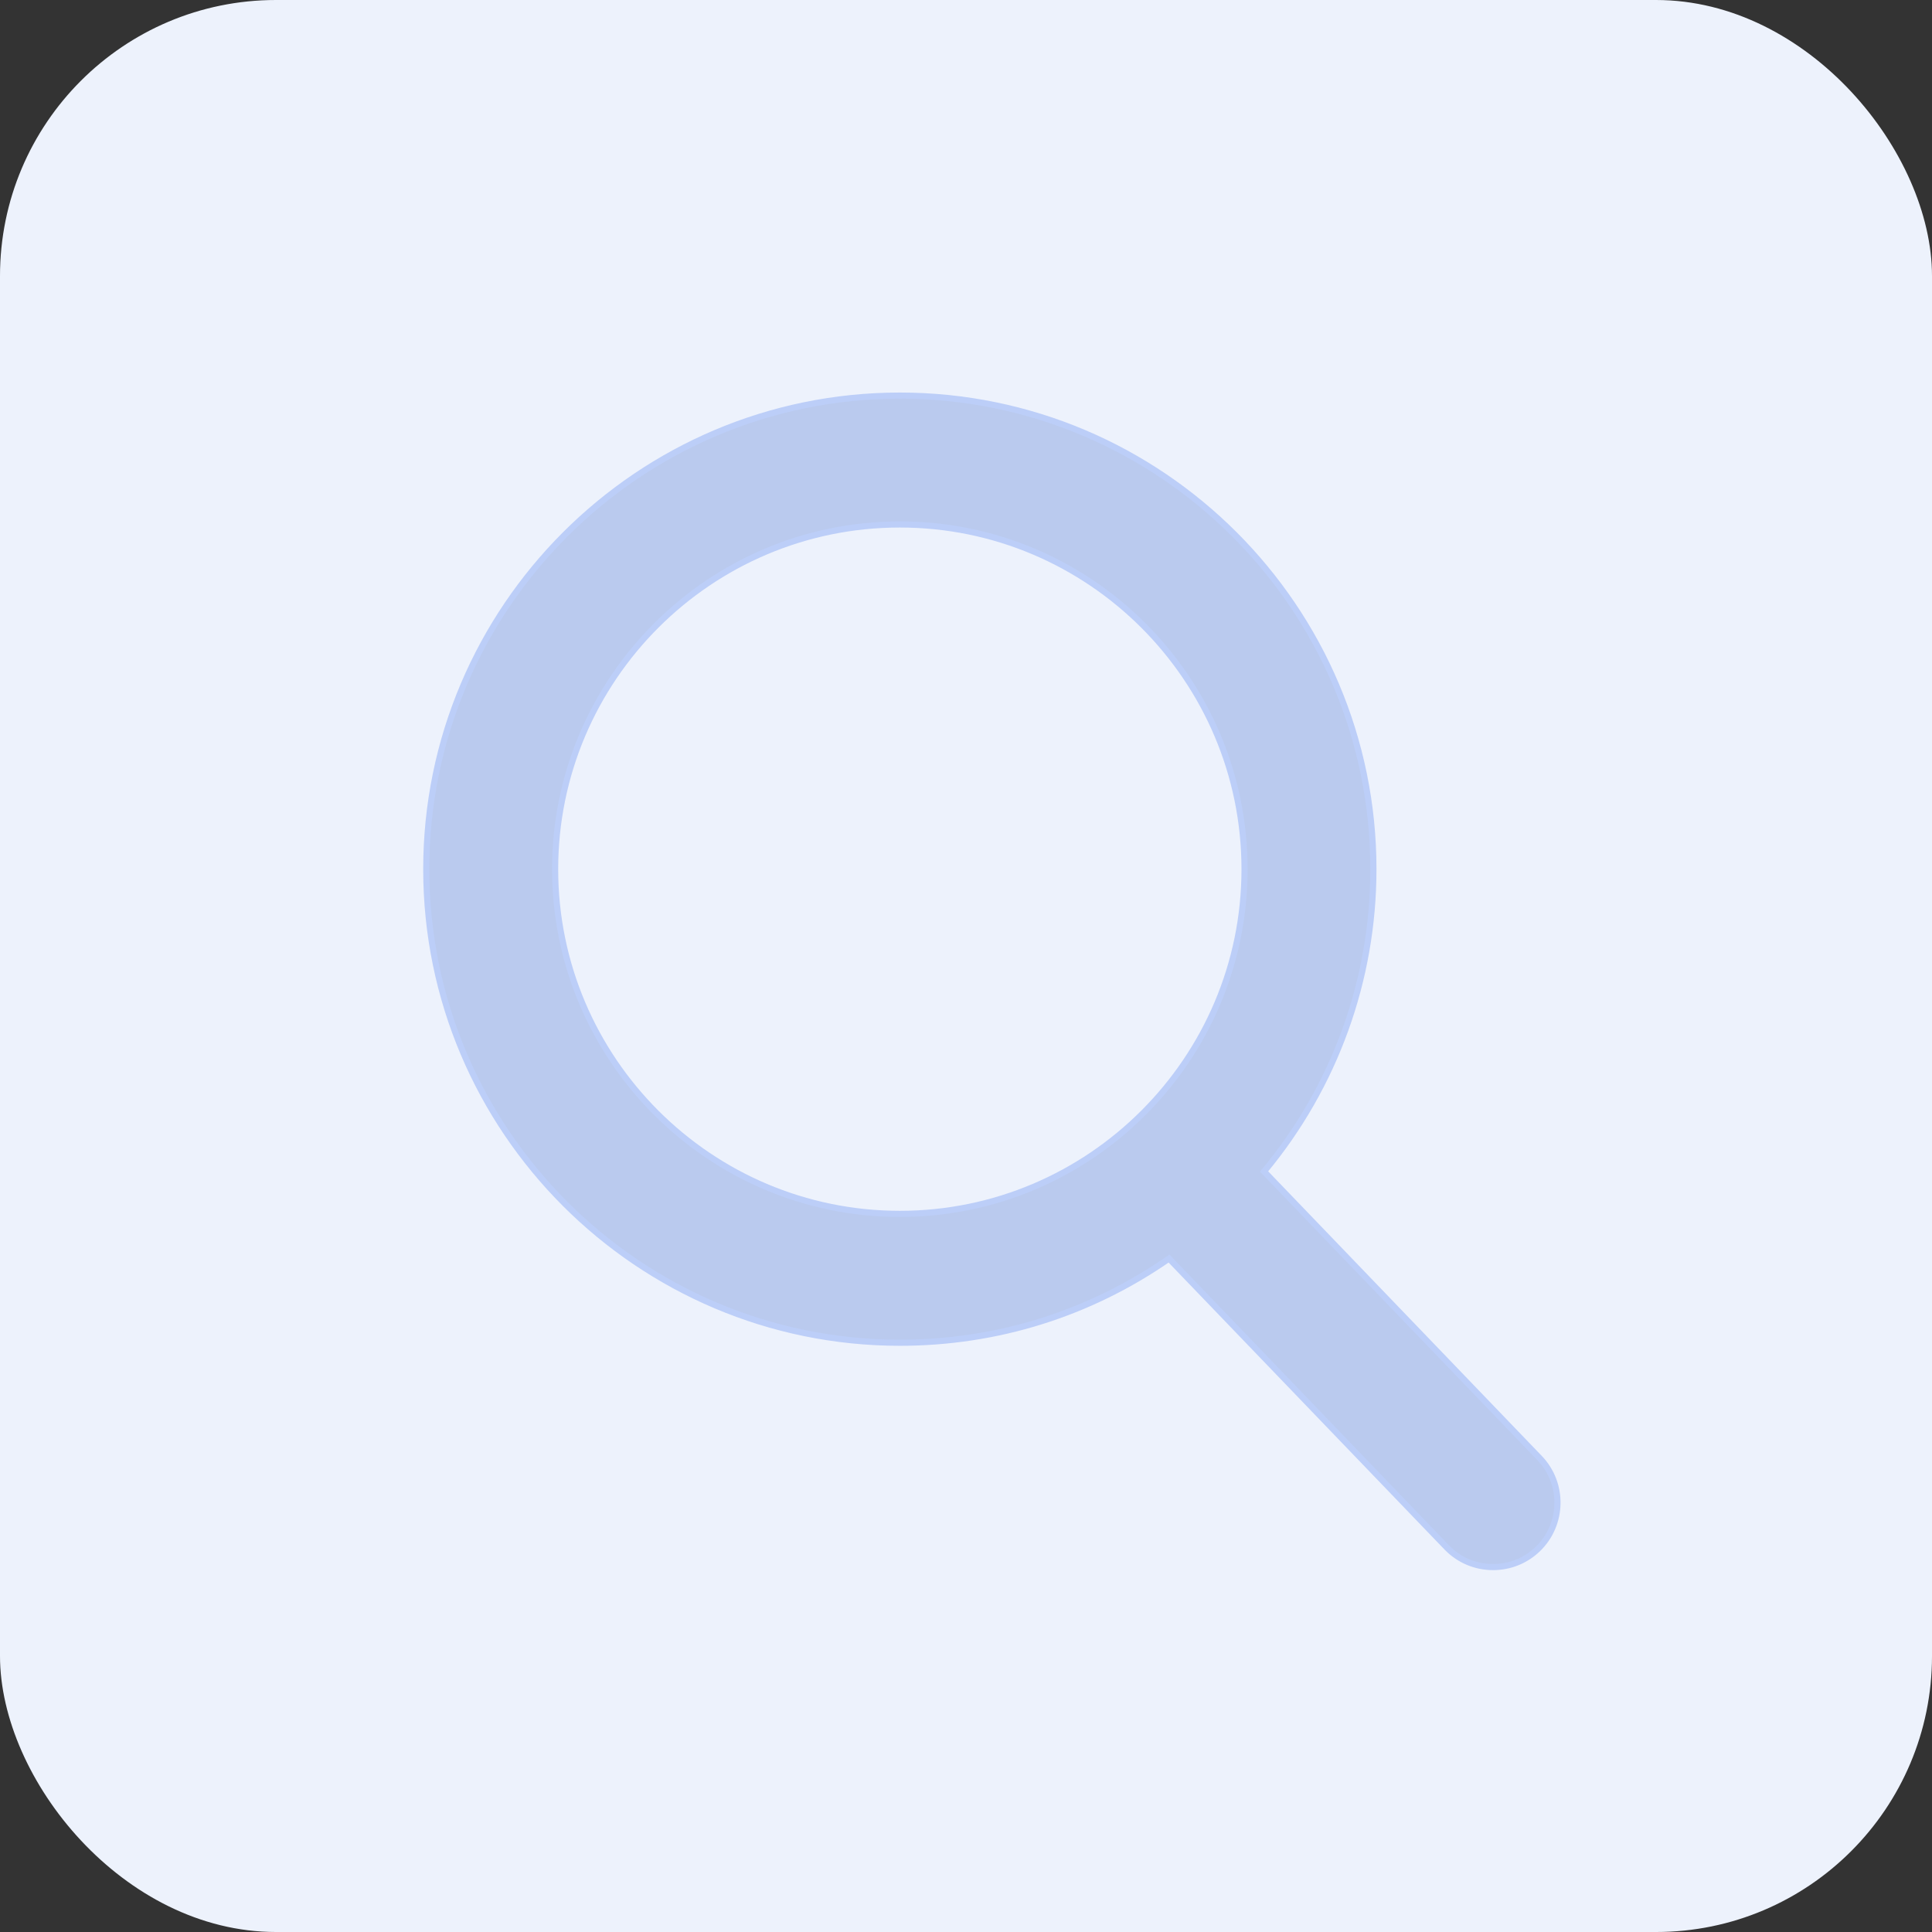 <svg width="63" height="63" viewBox="0 0 63 63" fill="none" xmlns="http://www.w3.org/2000/svg">
<rect x="0" y="0" width="63" height="63" fill="#333333" stroke="none"/>
<rect width="63" height="63" rx="9" fill="#EDF2FC"/>
<path d="M47.173 50.456L47.173 50.456C47.573 50.871 48.111 51.1 48.687 51.1C49.233 51.1 49.751 50.892 50.144 50.514C50.978 49.71 51.005 48.378 50.202 47.543L41.22 38.201C43.524 35.43 44.785 31.957 44.785 28.343C44.785 19.828 37.857 12.9 29.343 12.9C20.828 12.9 13.9 19.828 13.9 28.343C13.9 36.857 20.828 43.785 29.343 43.785C32.51 43.785 35.531 42.838 38.12 41.04L47.173 50.456ZM29.343 17.102C35.54 17.102 40.583 22.145 40.583 28.343C40.583 34.54 35.54 39.583 29.343 39.583C23.145 39.583 18.102 34.54 18.102 28.343C18.102 22.145 23.145 17.102 29.343 17.102Z" fill="#BACAEE" stroke="#BCCEF8" stroke-width="0.2"/>
</svg>
